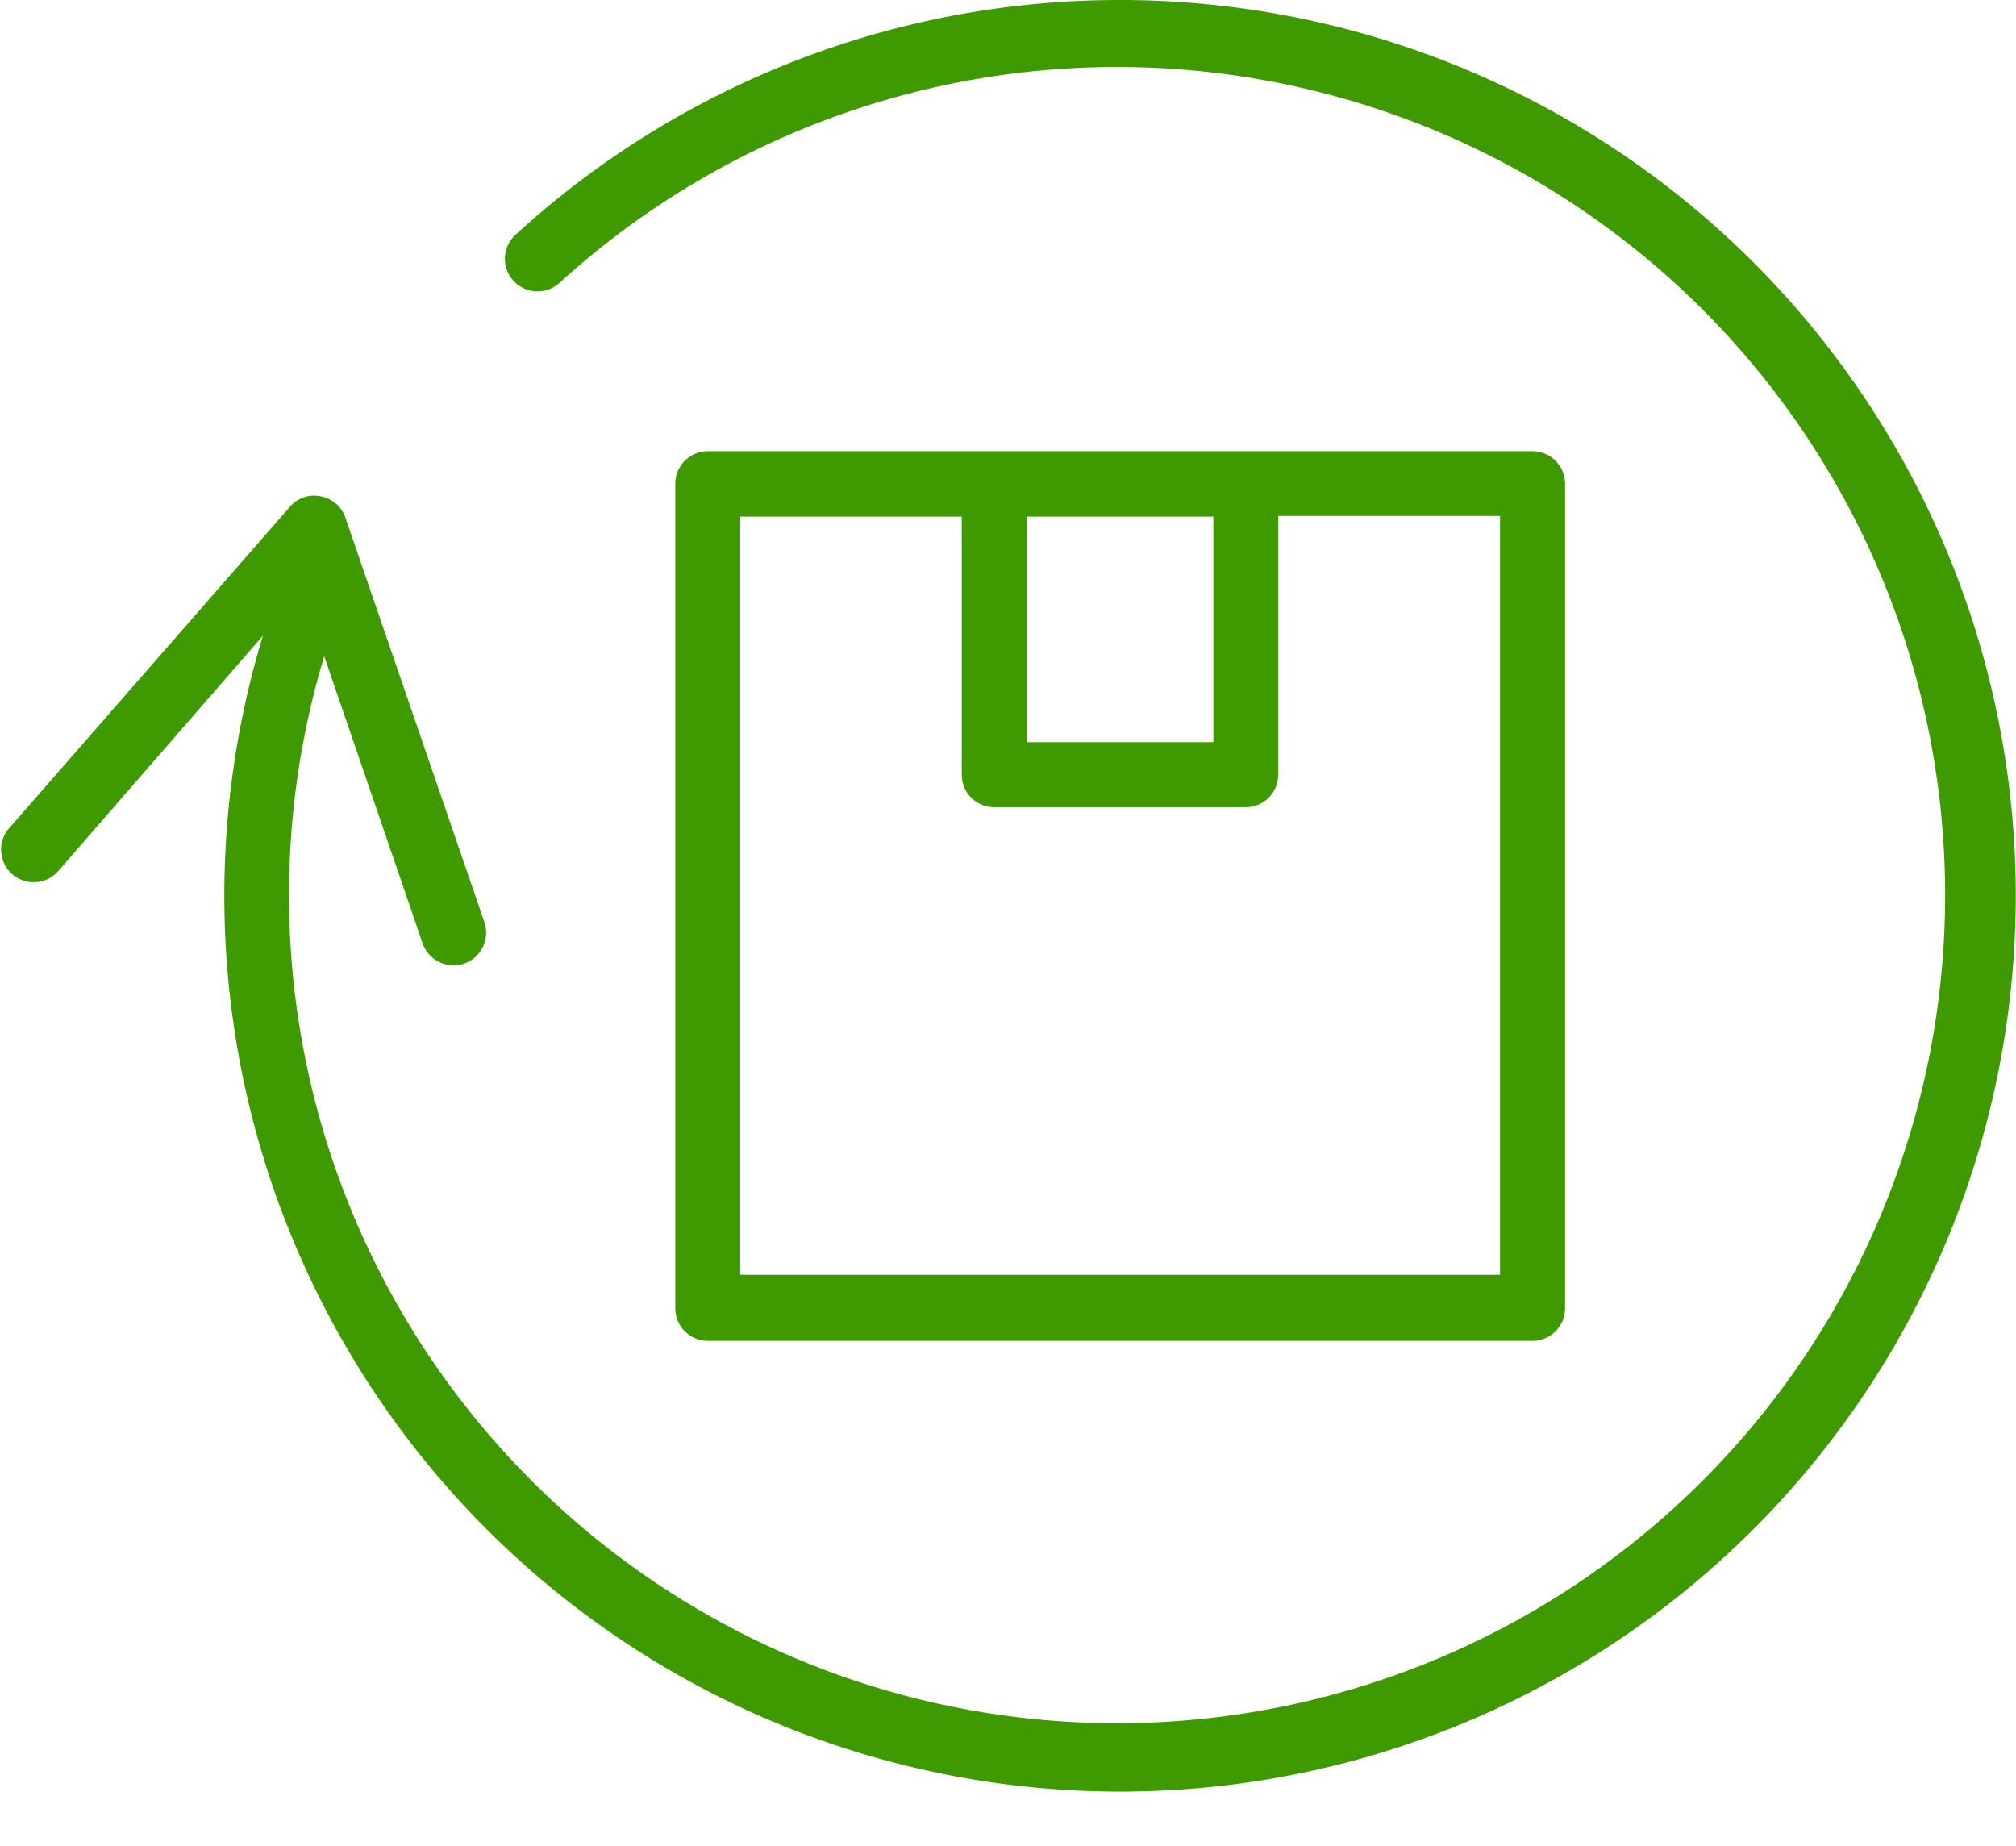 <?xml version="1.0" encoding="UTF-8"?> <svg xmlns="http://www.w3.org/2000/svg" viewBox="0 0 98.31 90"><defs><style>.cls-1{fill:#3f9901;}.cls-2{fill:none;}</style></defs><g id="Capa_2" data-name="Capa 2"><g id="Capa_1-2" data-name="Capa 1"><path class="cls-1" d="M54.63,0A43.59,43.59,0,0,0,25.18,11.41a1.59,1.59,0,1,0,2.14,2.35A40.38,40.38,0,1,1,15.81,32l4.8,14a1.6,1.6,0,0,0,1.51,1.07,1.86,1.86,0,0,0,.51-.08,1.6,1.6,0,0,0,1-2L16.83,25.2a1.59,1.59,0,0,0-1.2-1,1.55,1.55,0,0,0-1.5.52L.39,40.45a1.59,1.59,0,0,0,2.4,2.08L12.82,31A43.68,43.68,0,1,0,54.63,0"></path><path class="cls-1" d="M74.73,65.38a1.59,1.59,0,0,0,1.59-1.58V23.58A1.59,1.59,0,0,0,74.73,22H34.52a1.59,1.59,0,0,0-1.59,1.59v40.2a1.59,1.59,0,0,0,1.59,1.59H74.73ZM59.17,36.19H50.08v-11h9.09Zm-23.07-11H46.9V37.78a1.58,1.58,0,0,0,1.58,1.58H60.75a1.58,1.58,0,0,0,1.58-1.58V25.16H73.15v37H36.1Z"></path><rect class="cls-2" x="0.18" y="1.65" width="98.13" height="88.35"></rect></g></g></svg> 